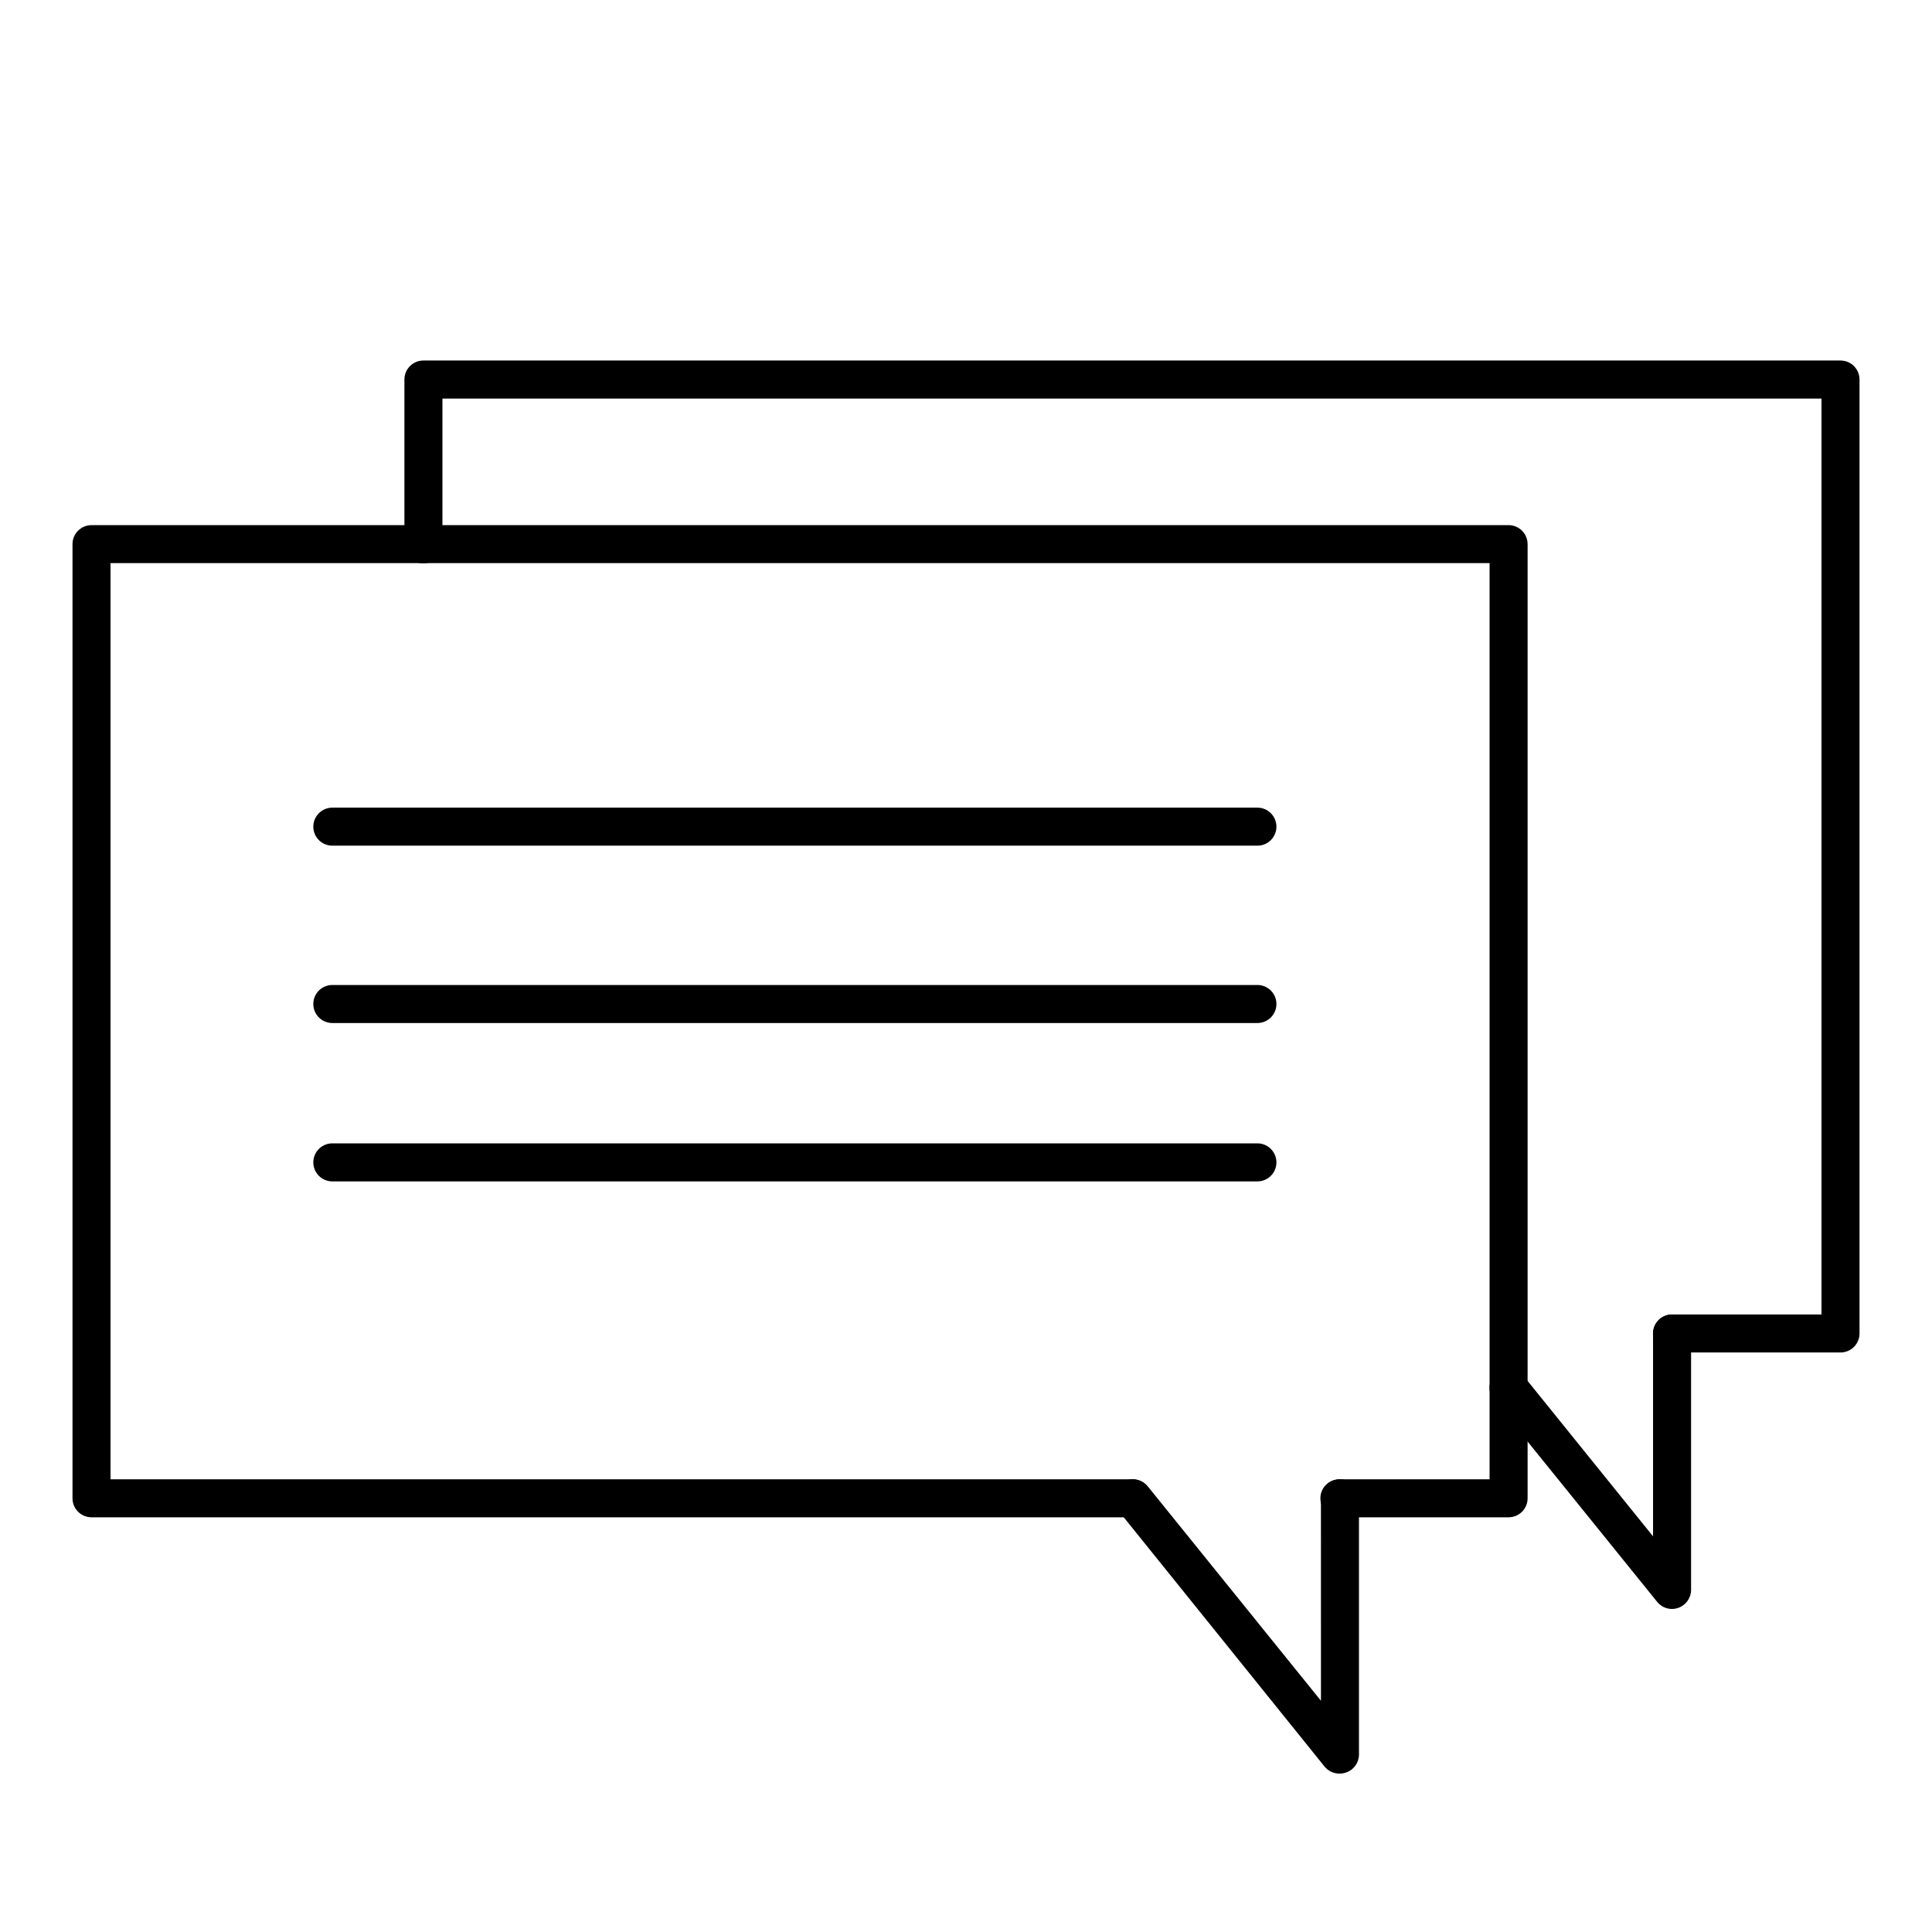 <?xml version="1.0" encoding="UTF-8"?>
<!-- The Best Svg Icon site in the world: iconSvg.co, Visit us! https://iconsvg.co -->
<svg fill="#000000" width="800px" height="800px" version="1.1" viewBox="144 144 512 512" xmlns="http://www.w3.org/2000/svg">
 <g>
  <path d="m543.79 546.1h-44.84c-2.781 0-5.035-2.254-5.035-5.035 0-2.785 2.254-5.039 5.035-5.039h39.801v-242.79h-365.46v242.79h270.8c2.781 0 5.039 2.254 5.039 5.039 0 2.781-2.258 5.035-5.039 5.035h-275.84c-2.781 0-5.039-2.254-5.039-5.035v-252.86c0-2.781 2.258-5.039 5.039-5.039h375.54c1.336 0 2.617 0.531 3.562 1.477 0.945 0.945 1.477 2.227 1.477 3.562v252.86c0 1.336-0.531 2.617-1.477 3.562-0.945 0.945-2.227 1.473-3.562 1.473z"/>
  <path d="m498.95 614.02c-1.523 0.008-2.969-0.68-3.93-1.863l-54.711-67.914c-1.754-2.168-1.418-5.352 0.754-7.102 2.172-1.754 5.352-1.414 7.106 0.754l45.898 56.828-0.004-53.652c0-2.785 2.258-5.039 5.039-5.039s5.039 2.254 5.039 5.039v67.914c-0.008 2.133-1.363 4.031-3.375 4.734-0.582 0.211-1.195 0.312-1.816 0.301z"/>
  <path d="m631.75 502.42h-44.637c-2.781 0-5.039-2.254-5.039-5.035 0-2.785 2.258-5.039 5.039-5.039h39.598v-242.73h-365.46v38.641c0 2.781-2.258 5.039-5.039 5.039s-5.039-2.258-5.039-5.039v-43.68c0-2.785 2.258-5.039 5.039-5.039h375.54c1.336 0 2.617 0.531 3.562 1.477 0.945 0.945 1.477 2.227 1.477 3.562v252.81c0 1.336-0.531 2.617-1.477 3.562-0.945 0.941-2.227 1.473-3.562 1.473z"/>
  <path d="m587.11 570.39c-1.523 0.004-2.969-0.68-3.93-1.863l-43.328-53.605c-1.754-2.172-1.414-5.352 0.758-7.106 2.168-1.75 5.348-1.414 7.102 0.758l34.359 42.57v-53.754c0-2.785 2.258-5.039 5.039-5.039s5.039 2.254 5.039 5.039v67.961c-0.008 2.137-1.363 4.031-3.375 4.738-0.535 0.191-1.098 0.293-1.664 0.301z"/>
  <path d="m477.23 368.11h-245.16c-2.781 0-5.039-2.254-5.039-5.035 0-2.785 2.258-5.039 5.039-5.039h245.16c2.781 0 5.035 2.254 5.035 5.039 0 2.781-2.254 5.035-5.035 5.035z"/>
  <path d="m477.23 415.11h-245.16c-2.781 0-5.039-2.258-5.039-5.039s2.258-5.039 5.039-5.039h245.16c2.781 0 5.035 2.258 5.035 5.039s-2.254 5.039-5.035 5.039z"/>
  <path d="m477.23 457.08h-245.16c-2.781 0-5.039-2.258-5.039-5.039 0-2.785 2.258-5.039 5.039-5.039h245.16c2.781 0 5.035 2.254 5.035 5.039 0 2.781-2.254 5.039-5.035 5.039z"/>
 </g>
</svg>